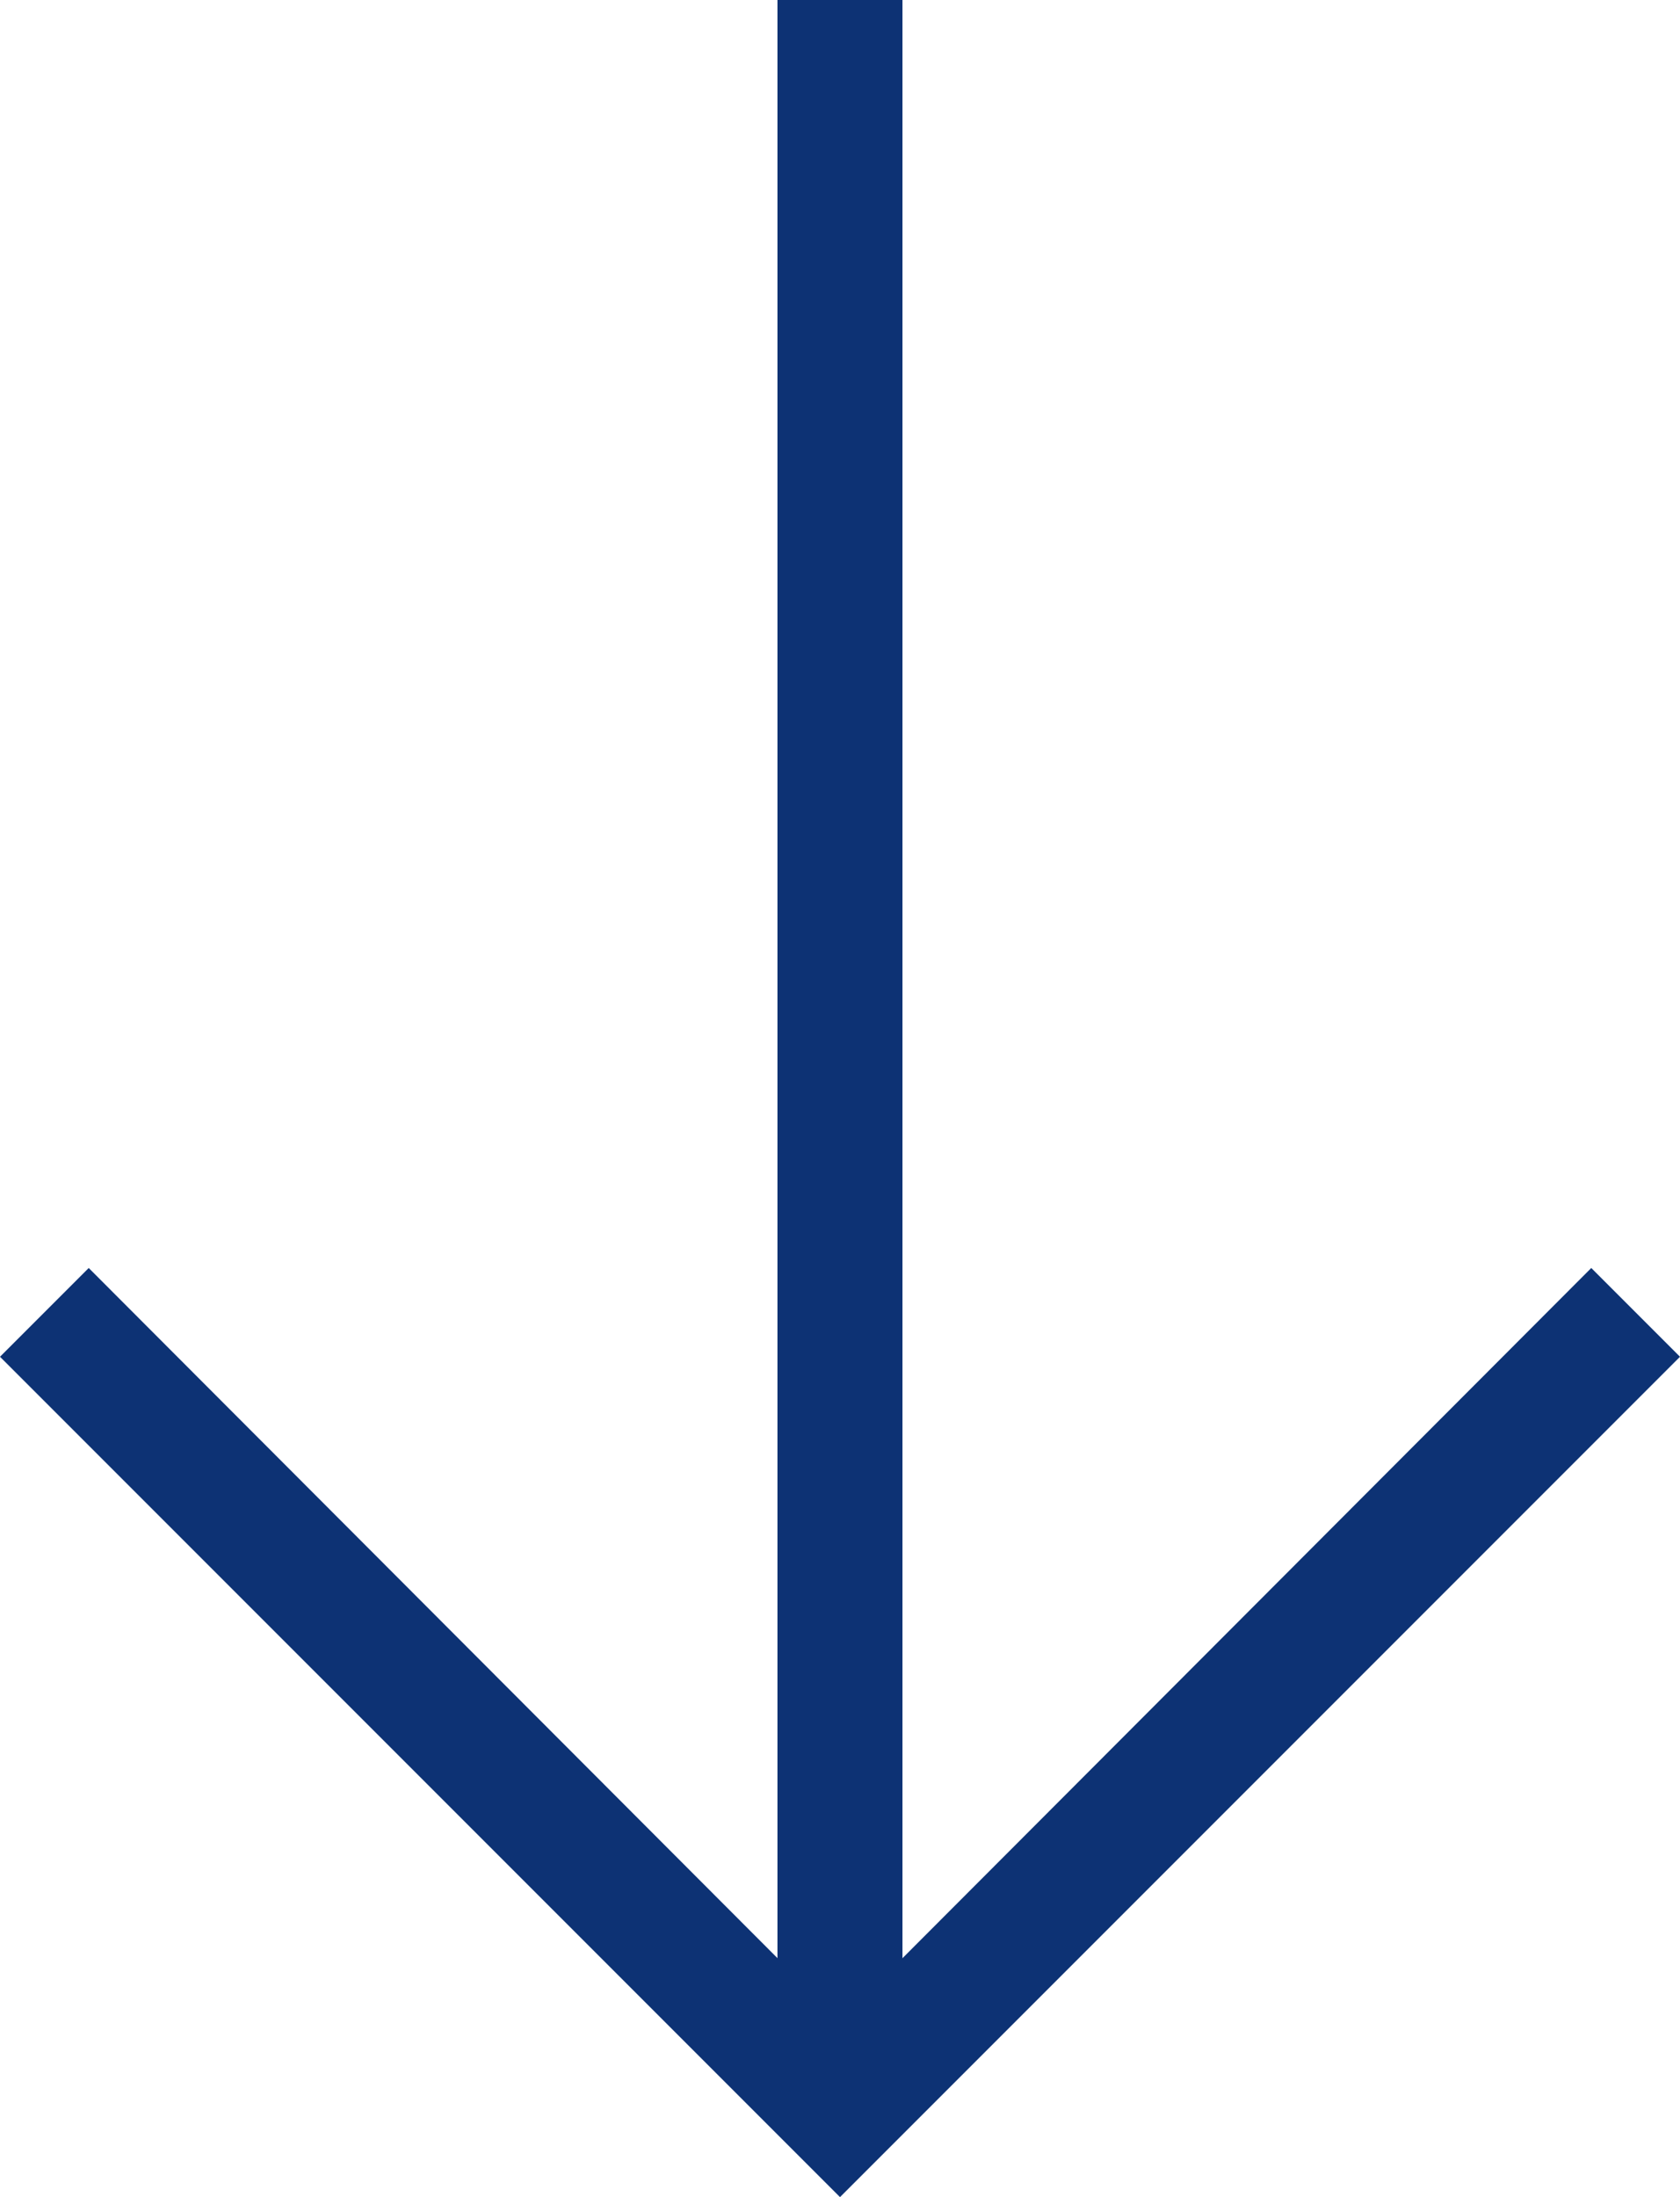 <?xml version="1.0" encoding="UTF-8"?> <svg xmlns="http://www.w3.org/2000/svg" width="19.124" height="25" viewBox="0 0 19.124 25"><g id="down" transform="translate(-5.78 -4.07)"><rect id="Rectangle_1" data-name="Rectangle 1" width="1.423" height="23.478" transform="translate(14.63 4.07)" fill="#0d3274"></rect><path id="Path_1" data-name="Path 1" d="M15.342,24.782,5.78,15.22l1.01-1.01,8.552,8.566,8.552-8.566,1.01,1.01Z" transform="translate(0 4.288)" fill="#0d3274"></path></g></svg> 
